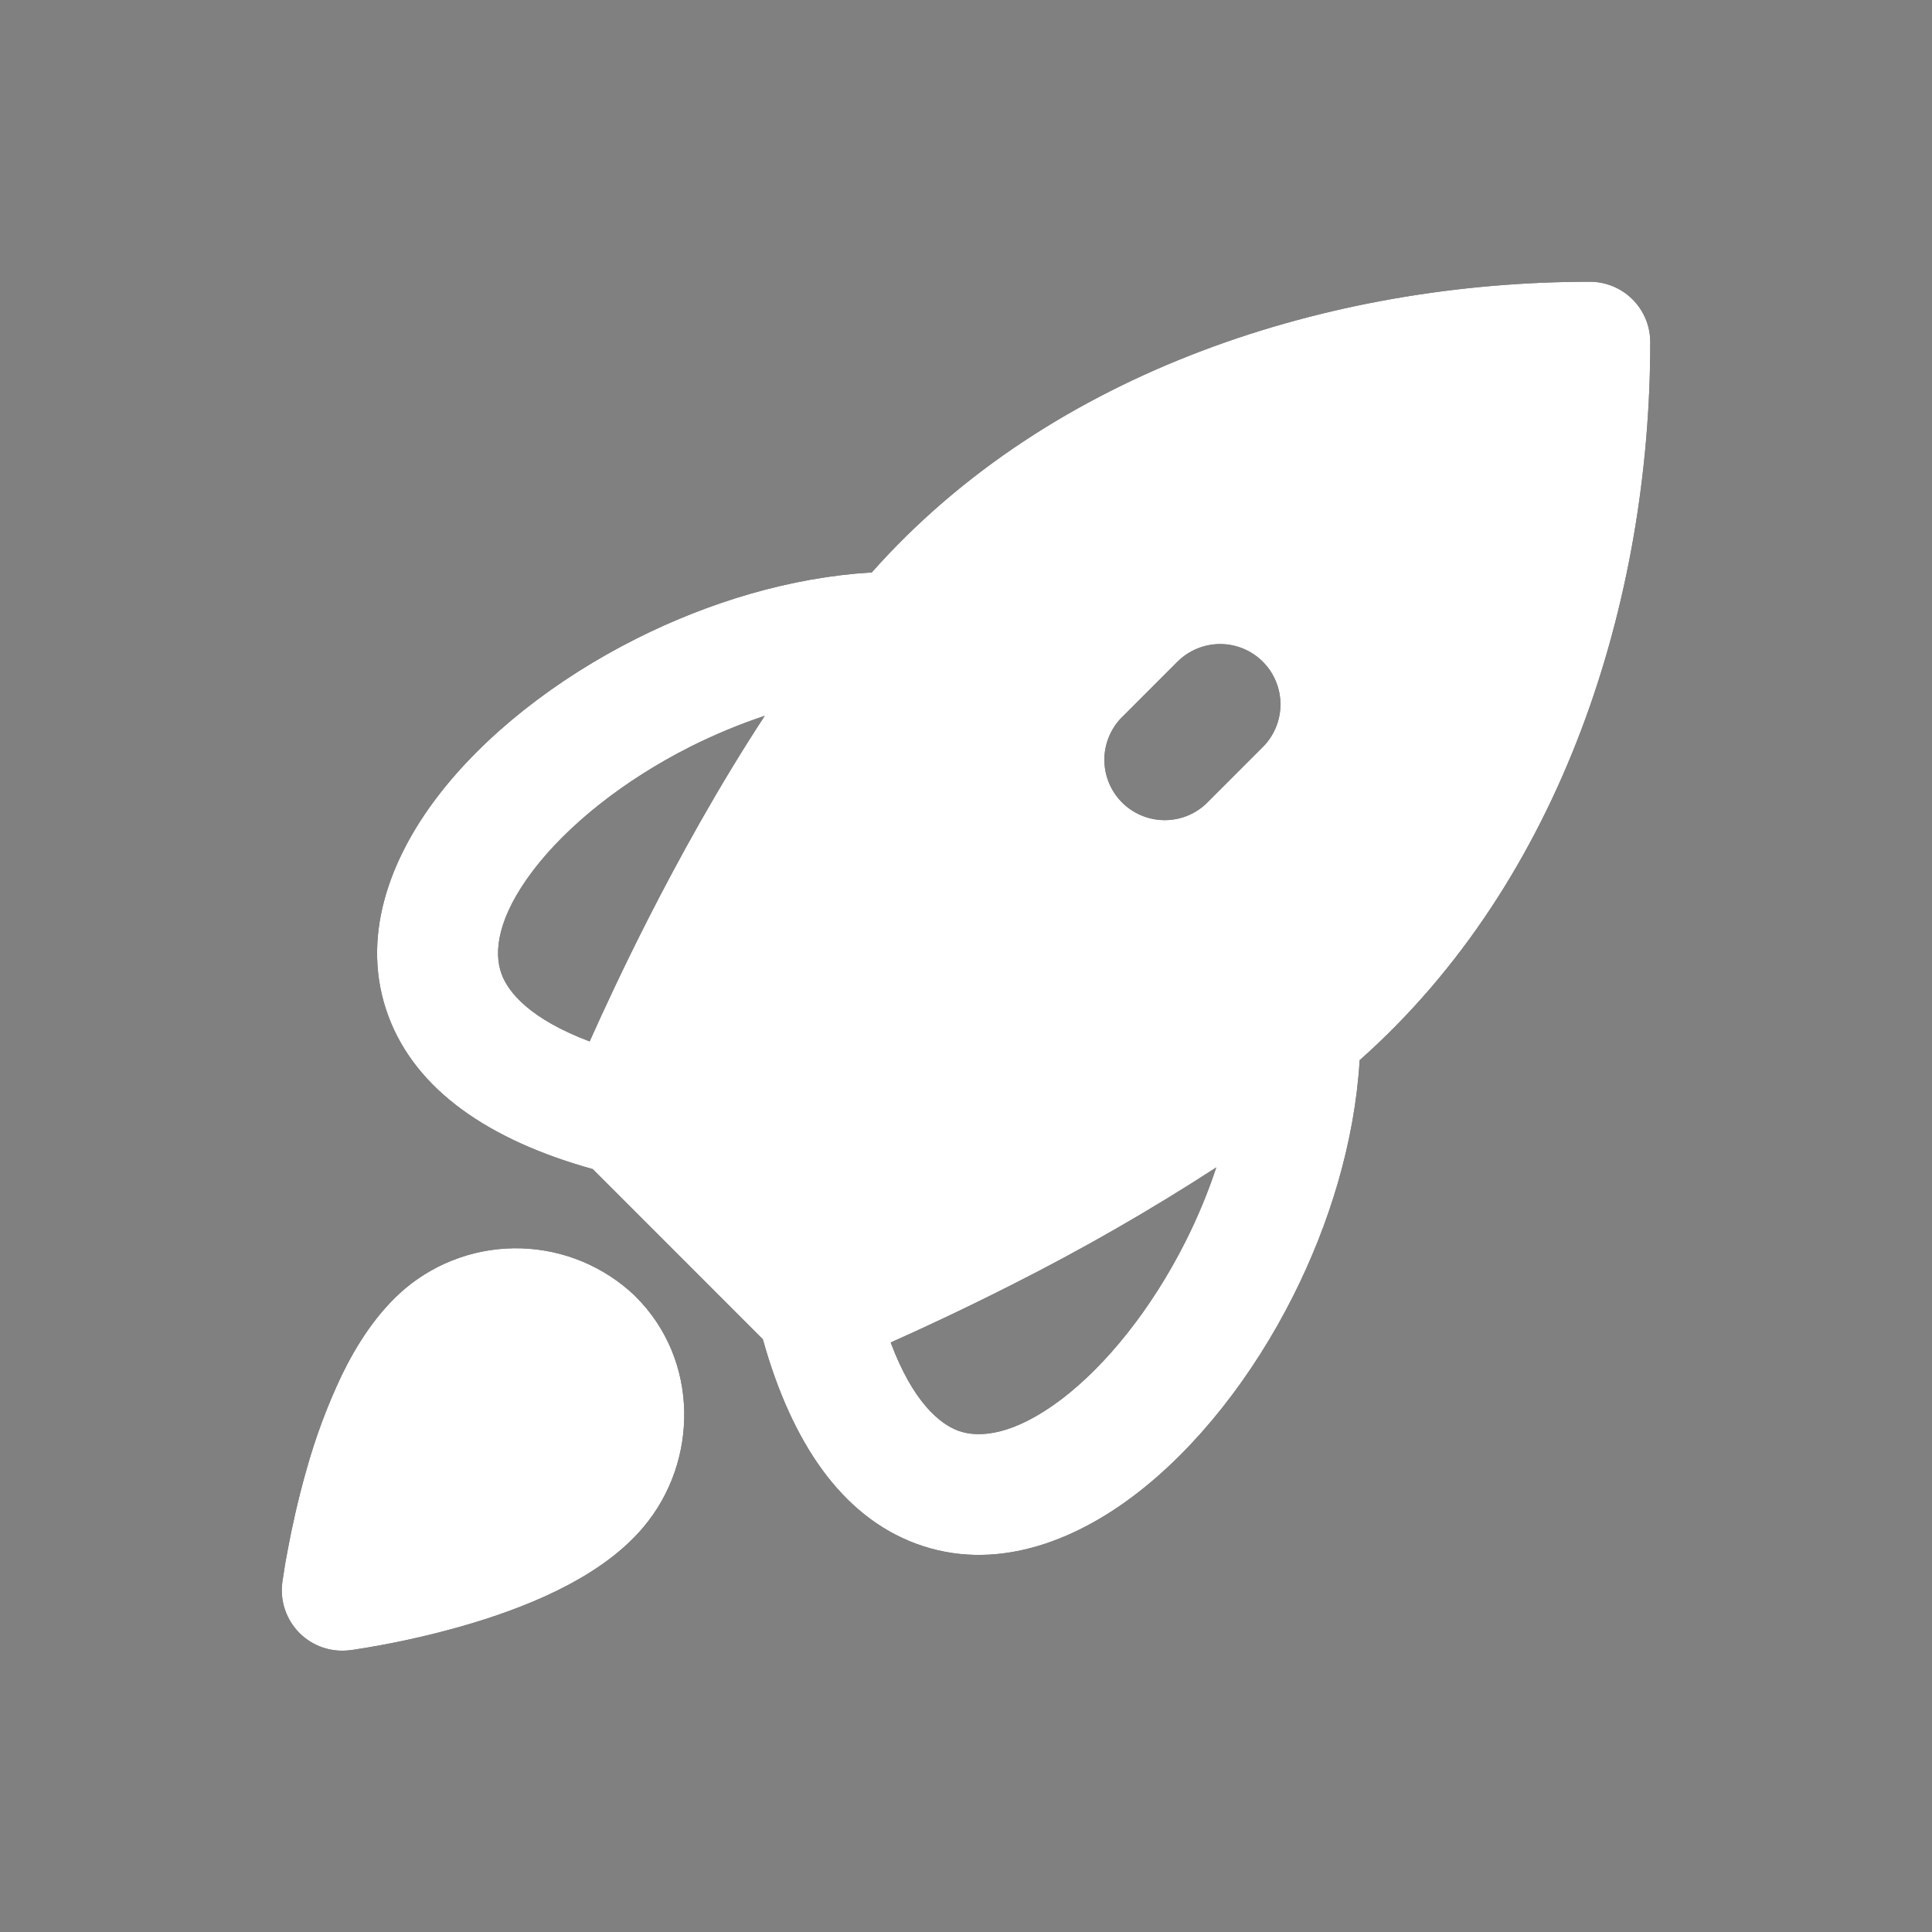 <svg width="100" height="100" viewBox="0 0 100 100" fill="none" xmlns="http://www.w3.org/2000/svg">
<rect x="0" y="0" width="100" height="100" fill="#808080" stroke="none"/>
<path d="M45.126 29.625C54.451 19.112 68.959 14.583 82.292 14.583C83.121 14.583 83.916 14.912 84.502 15.498C85.088 16.084 85.417 16.879 85.417 17.708C85.417 31.041 80.888 45.55 70.376 54.875C70.121 59.108 68.813 63.346 66.942 67.066C64.859 71.208 61.963 74.929 58.721 77.391C55.551 79.8 51.451 81.404 47.401 79.895C43.567 78.466 40.984 74.687 39.484 69.32L30.68 60.512C25.313 59.016 21.534 56.433 20.105 52.6C18.596 48.55 20.201 44.45 22.609 41.279C25.071 38.037 28.792 35.141 32.934 33.058C36.655 31.187 40.892 29.879 45.121 29.629M39.584 37.05C38.267 37.489 36.983 38.023 35.742 38.645C32.259 40.4 29.355 42.737 27.588 45.062C25.767 47.462 25.534 49.27 25.963 50.42C26.309 51.362 27.43 52.741 30.521 53.904C31.226 52.325 32.238 50.141 33.509 47.637C35.126 44.458 37.184 40.716 39.584 37.05ZM46.101 69.487C47.259 72.579 48.642 73.695 49.584 74.05C50.73 74.475 52.542 74.241 54.942 72.425C57.267 70.654 59.605 67.75 61.359 64.266C61.989 63.014 62.521 61.733 62.955 60.425C59.539 62.64 56.007 64.668 52.371 66.5C49.863 67.77 47.68 68.783 46.101 69.487ZM20.98 66.687C22.659 65.284 24.795 64.546 26.983 64.614C29.17 64.682 31.257 65.55 32.846 67.054L32.884 67.096C36.213 70.387 36.159 75.654 33.313 79.033C32.084 80.5 30.405 81.558 28.826 82.333C27.213 83.125 25.476 83.721 23.93 84.166C22.071 84.695 20.181 85.106 18.271 85.395L18.171 85.408L18.138 85.412H18.126C17.65 85.476 17.165 85.429 16.71 85.275C16.256 85.122 15.842 84.865 15.502 84.526C15.163 84.186 14.906 83.773 14.752 83.319C14.597 82.864 14.55 82.38 14.613 81.904V81.891L14.617 81.858L14.634 81.758C14.71 81.215 14.802 80.675 14.909 80.137C15.105 79.091 15.413 77.654 15.859 76.091C16.326 74.406 16.938 72.763 17.688 71.183C18.459 69.6 19.517 67.925 20.98 66.687ZM65.363 34.25C64.777 33.664 63.983 33.336 63.155 33.336C62.327 33.336 61.532 33.664 60.946 34.25L58.001 37.196C57.449 37.788 57.148 38.571 57.162 39.381C57.177 40.191 57.505 40.963 58.077 41.536C58.65 42.108 59.422 42.436 60.232 42.45C61.041 42.465 61.825 42.164 62.417 41.612L65.363 38.666C65.948 38.08 66.277 37.286 66.277 36.458C66.277 35.63 65.948 34.836 65.363 34.25Z" fill="black"/>
<path d="M45.126 29.625C54.451 19.112 68.959 14.583 82.292 14.583C83.121 14.583 83.916 14.912 84.502 15.498C85.088 16.084 85.417 16.879 85.417 17.708C85.417 31.041 80.888 45.55 70.376 54.875C70.121 59.108 68.813 63.346 66.942 67.066C64.859 71.208 61.963 74.929 58.721 77.391C55.551 79.8 51.451 81.404 47.401 79.895C43.567 78.466 40.984 74.687 39.484 69.32L30.68 60.512C25.313 59.016 21.534 56.433 20.105 52.6C18.596 48.55 20.201 44.45 22.609 41.279C25.071 38.037 28.792 35.141 32.934 33.058C36.655 31.187 40.892 29.879 45.121 29.629M39.584 37.05C38.267 37.489 36.983 38.023 35.742 38.645C32.259 40.4 29.355 42.737 27.588 45.062C25.767 47.462 25.534 49.27 25.963 50.42C26.309 51.362 27.43 52.741 30.521 53.904C31.226 52.325 32.238 50.141 33.509 47.637C35.126 44.458 37.184 40.716 39.584 37.05ZM46.101 69.487C47.259 72.579 48.642 73.695 49.584 74.05C50.73 74.475 52.542 74.241 54.942 72.425C57.267 70.654 59.605 67.75 61.359 64.266C61.989 63.014 62.521 61.733 62.955 60.425C59.539 62.64 56.007 64.668 52.371 66.5C49.863 67.77 47.68 68.783 46.101 69.487ZM20.98 66.687C22.659 65.284 24.795 64.546 26.983 64.614C29.17 64.682 31.257 65.55 32.846 67.054L32.884 67.096C36.213 70.387 36.159 75.654 33.313 79.033C32.084 80.5 30.405 81.558 28.826 82.333C27.213 83.125 25.476 83.721 23.93 84.166C22.071 84.695 20.181 85.106 18.271 85.395L18.171 85.408L18.138 85.412H18.126C17.65 85.476 17.165 85.429 16.71 85.275C16.256 85.122 15.842 84.865 15.502 84.526C15.163 84.186 14.906 83.773 14.752 83.319C14.597 82.864 14.55 82.38 14.613 81.904V81.891L14.617 81.858L14.634 81.758C14.71 81.215 14.802 80.675 14.909 80.137C15.105 79.091 15.413 77.654 15.859 76.091C16.326 74.406 16.938 72.763 17.688 71.183C18.459 69.6 19.517 67.925 20.98 66.687ZM65.363 34.25C64.777 33.664 63.983 33.336 63.155 33.336C62.327 33.336 61.532 33.664 60.946 34.25L58.001 37.196C57.449 37.788 57.148 38.571 57.162 39.381C57.177 40.191 57.505 40.963 58.077 41.536C58.65 42.108 59.422 42.436 60.232 42.45C61.041 42.465 61.825 42.164 62.417 41.612L65.363 38.666C65.948 38.08 66.277 37.286 66.277 36.458C66.277 35.63 65.948 34.836 65.363 34.25Z" fill="white"/>
</svg>
